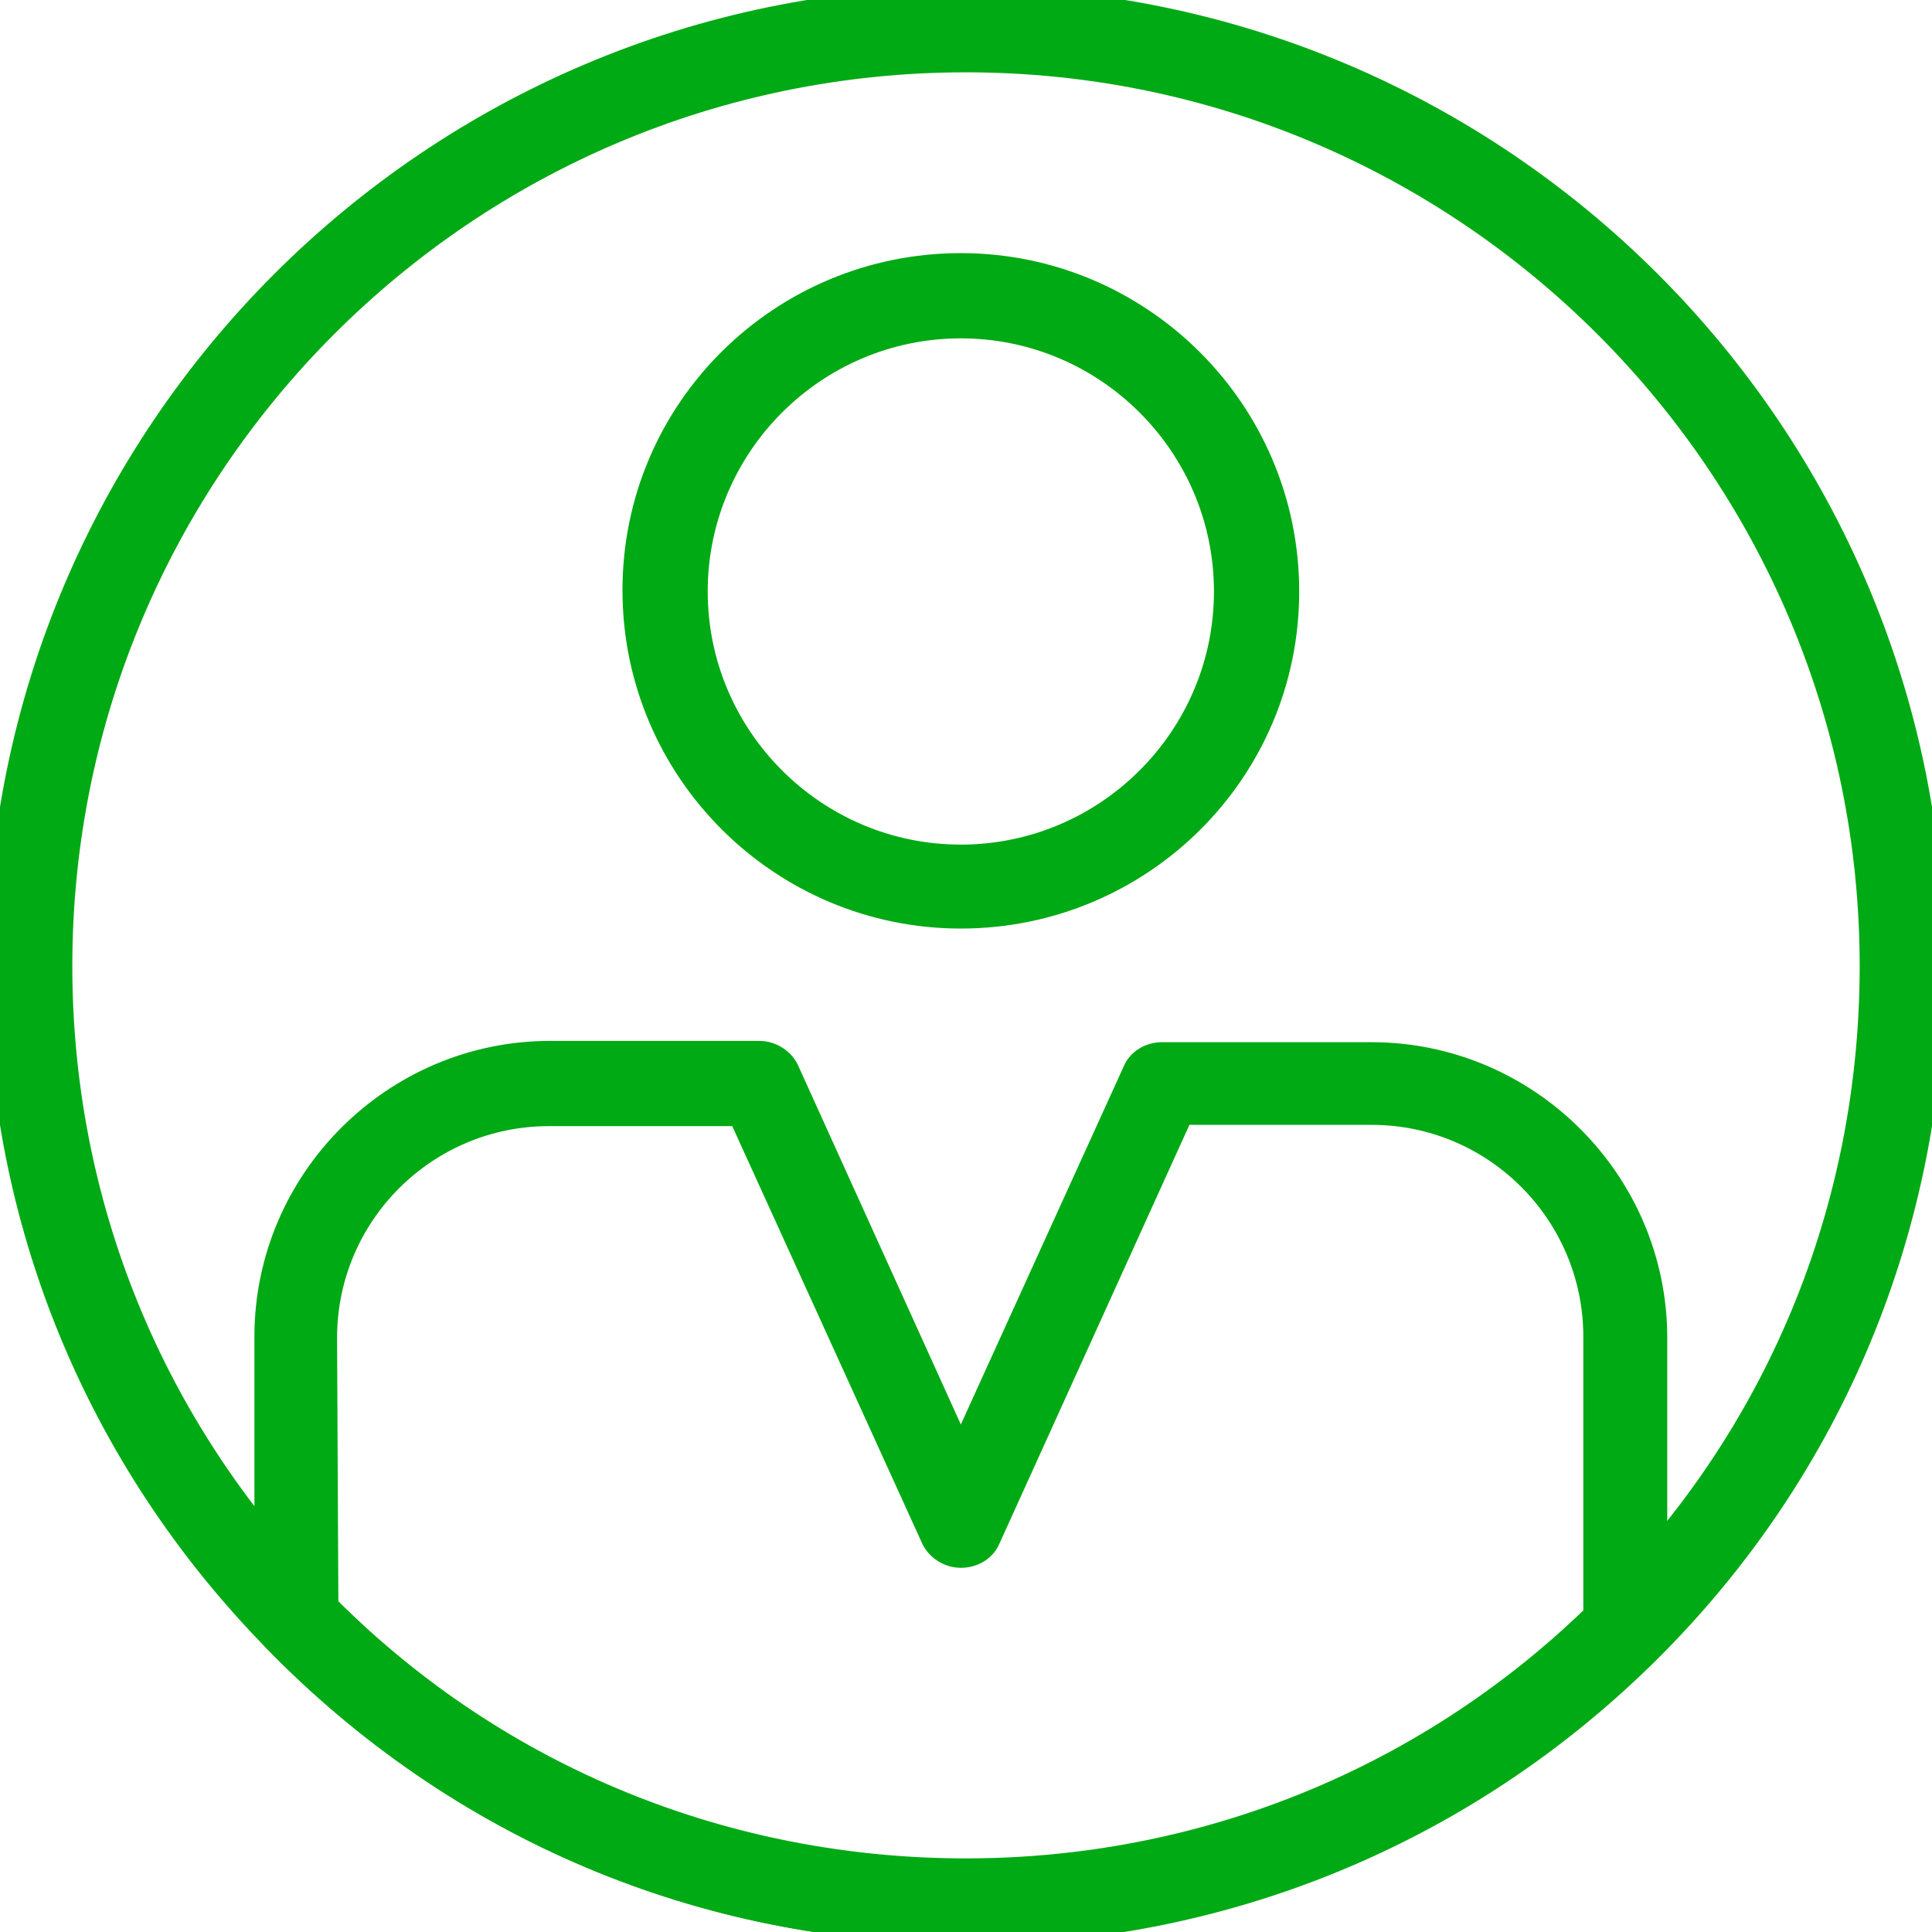 <?xml version="1.0" encoding="utf-8"?>
<!-- Generator: Adobe Illustrator 26.5.2, SVG Export Plug-In . SVG Version: 6.00 Build 0)  -->
<svg version="1.1" id="Isolation_Mode" xmlns="http://www.w3.org/2000/svg" xmlns:xlink="http://www.w3.org/1999/xlink" x="0px"
	 y="0px" width="149.6px" height="149.6px" viewBox="0 0 149.6 149.6" style="enable-background:new 0 0 149.6 149.6;"
	 xml:space="preserve">
<style type="text/css">
	.st0{fill:#00AA14;}
</style>
<path class="st0" d="M74.4,71.9c-14.4,0-26.2-11.7-26.2-26.2S60,19.6,74.4,19.6c14.4,0,26.2,11.7,26.2,26.2S88.8,71.9,74.4,71.9z
	 M74.4,26.2c-10.8,0-19.6,8.8-19.6,19.6s8.8,19.6,19.6,19.6S94,56.6,94,45.8S85.2,26.2,74.4,26.2z"/>
<path class="st0" d="M74.4,71c-13.9,0-25.2-11.3-25.2-25.2s11.3-25.2,25.2-25.2s25.2,11.3,25.2,25.2S88.3,71,74.4,71L74.4,71z
	 M74.4,25.2c-11.4,0-20.6,9.2-20.6,20.6S63,66.4,74.4,66.4S95,57.1,95,45.8S85.8,25.2,74.4,25.2z"/>
<path class="st0" d="M74.8,150.5c-20.6,0-39.8-8.1-54.2-22.9C6.7,113.4-1,94.7-1,74.8C-1,33,33-1,74.8-1s75.8,34,75.8,75.8
	c0,20.3-7.9,39.4-22.3,53.7c-14.3,14.2-33.2,22-53.3,22.1L74.8,150.5z M74.8,5.6c-38.2,0-69.2,31-69.2,69.2c0,18.2,7,35.3,19.7,48.3
	C38.4,136.6,56,144,74.8,144c18.4,0,35.8-7.2,48.8-20.1c13.2-13.1,20.4-30.5,20.4-49.1C144,36.6,112.9,5.6,74.8,5.6L74.8,5.6z"/>
<path class="st0" d="M74.8,149.6c-20.3,0-39.3-8-53.5-22.6C7.5,112.9,0,94.4,0,74.8C0,33.5,33.5,0,74.8,0s74.8,33.5,74.8,74.8
	c0,20-7.8,38.9-22,53C113.4,141.8,94.7,149.6,74.8,149.6L74.8,149.6z M74.8,4.6C36.1,4.6,4.6,36.1,4.6,74.8c0,18.4,7.1,35.8,20,49
	C37.9,137.5,55.7,145,74.8,145c18.7,0,36.3-7.3,49.5-20.4c13.3-13.3,20.7-30.9,20.7-49.8C145,36.1,113.5,4.6,74.8,4.6L74.8,4.6z"/>
<path class="st0" d="M74.8,150.5c-20.6,0-39.8-8.1-54.2-22.9c-0.6-0.6-0.9-1.4-0.9-2.3v-21.8c0-12.6,10.3-22.9,22.9-22.9h16.2
	c1.3,0,2.5,0.8,3,1.9l12.6,27.8L87,82.6c0.5-1.2,1.7-1.9,3-1.9h16.2c12.6,0,22.9,10.3,22.9,22.9v22.6c0,0.9-0.4,1.7-1,2.3
	C113.9,142.7,94.9,150.5,74.8,150.5L74.8,150.5z M26.2,124c13,12.9,30.3,19.9,48.6,19.9c17.9,0,34.9-6.8,47.8-19.2v-21.2
	c0-9-7.3-16.4-16.4-16.4H92.1l-14.7,32.4c-0.5,1.2-1.7,1.9-3,1.9s-2.5-0.8-3-1.9L56.7,87.2H42.5c-9,0-16.4,7.3-16.4,16.4L26.2,124z"
	/>
<path class="st0" d="M74.8,149.6c-20.3,0-39.3-8-53.5-22.6c-0.4-0.4-0.6-1-0.6-1.6v-21.8c0-12.1,9.8-21.9,21.9-21.9h16.2
	c0.9,0,1.7,0.5,2.1,1.3l13.5,29.8L87.9,83c0.4-0.8,1.2-1.3,2.1-1.3h16.2c12.1,0,21.9,9.8,21.9,21.9v22.6c0,0.6-0.2,1.2-0.7,1.6
	C113.4,141.8,94.7,149.6,74.8,149.6L74.8,149.6z M25.2,124.4C38.4,137.7,56,145,74.8,145c18.4,0,35.7-7,48.8-19.8v-21.6
	c0-9.6-7.8-17.4-17.4-17.4H91.5l-15,33c-0.4,0.8-1.2,1.3-2.1,1.3c-0.9,0-1.7-0.5-2.1-1.3l-15-33H42.5c-9.6,0-17.4,7.8-17.4,17.4
	L25.2,124.4z"/>
</svg>
